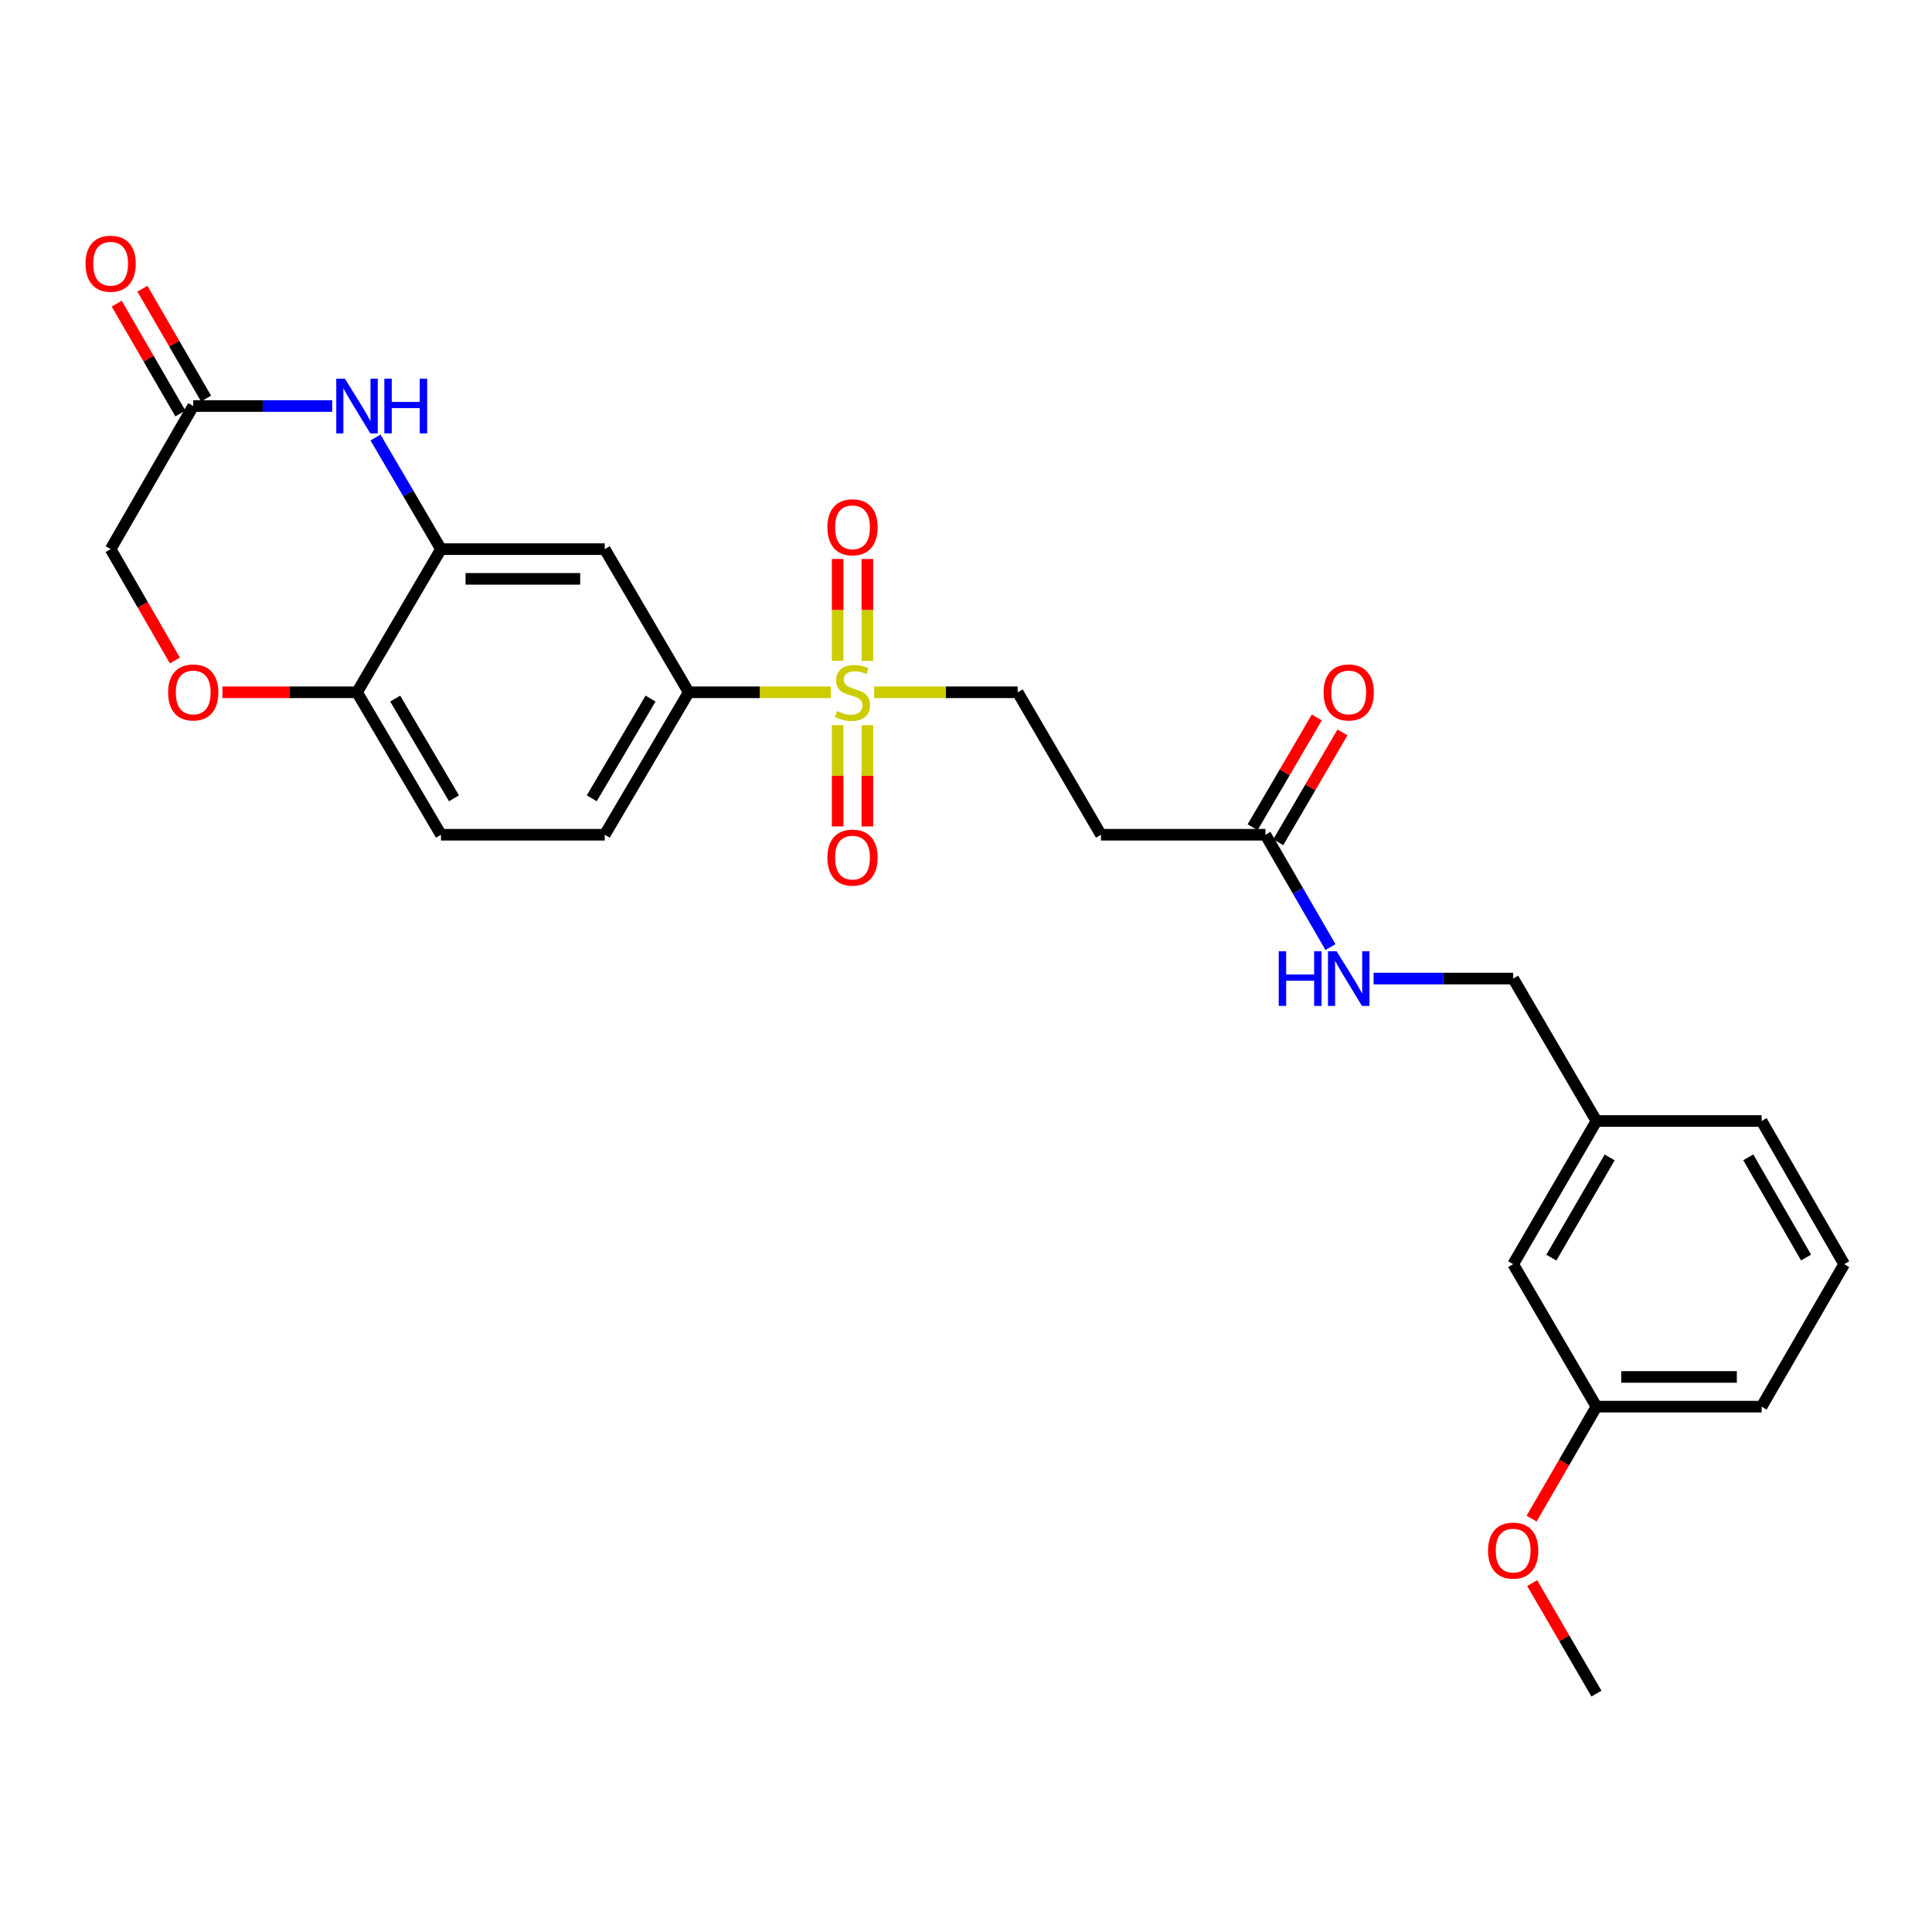 <?xml version='1.0' encoding='iso-8859-1'?>
<svg version='1.1' baseProfile='full'
              xmlns='http://www.w3.org/2000/svg'
                      xmlns:rdkit='http://www.rdkit.org/xml'
                      xmlns:xlink='http://www.w3.org/1999/xlink'
                  xml:space='preserve'
width='1000px' height='1000px' viewBox='0 0 1000 1000'>
<!-- END OF HEADER -->
<rect style='opacity:1.0;fill:#FFFFFF;stroke:none' width='1000' height='1000' x='0' y='0'> </rect>
<path class='bond-2' d='M 430.062,358.329 L 393.272,358.329' style='fill:none;fill-rule:evenodd;stroke:#CCCC00;stroke-width:6px;stroke-linecap:butt;stroke-linejoin:miter;stroke-opacity:1' />
<path class='bond-2' d='M 393.272,358.329 L 356.482,358.329' style='fill:none;fill-rule:evenodd;stroke:#000000;stroke-width:6px;stroke-linecap:butt;stroke-linejoin:miter;stroke-opacity:1' />
<path class='bond-8' d='M 452.479,358.329 L 489.619,358.329' style='fill:none;fill-rule:evenodd;stroke:#CCCC00;stroke-width:6px;stroke-linecap:butt;stroke-linejoin:miter;stroke-opacity:1' />
<path class='bond-8' d='M 489.619,358.329 L 526.759,358.329' style='fill:none;fill-rule:evenodd;stroke:#000000;stroke-width:6px;stroke-linecap:butt;stroke-linejoin:miter;stroke-opacity:1' />
<path class='bond-10' d='M 448.95,342.072 L 448.95,315.701' style='fill:none;fill-rule:evenodd;stroke:#CCCC00;stroke-width:6px;stroke-linecap:butt;stroke-linejoin:miter;stroke-opacity:1' />
<path class='bond-10' d='M 448.95,315.701 L 448.95,289.331' style='fill:none;fill-rule:evenodd;stroke:#FF0000;stroke-width:6px;stroke-linecap:butt;stroke-linejoin:miter;stroke-opacity:1' />
<path class='bond-10' d='M 433.574,342.072 L 433.574,315.701' style='fill:none;fill-rule:evenodd;stroke:#CCCC00;stroke-width:6px;stroke-linecap:butt;stroke-linejoin:miter;stroke-opacity:1' />
<path class='bond-10' d='M 433.574,315.701 L 433.574,289.331' style='fill:none;fill-rule:evenodd;stroke:#FF0000;stroke-width:6px;stroke-linecap:butt;stroke-linejoin:miter;stroke-opacity:1' />
<path class='bond-11' d='M 433.574,375.346 L 433.574,401.562' style='fill:none;fill-rule:evenodd;stroke:#CCCC00;stroke-width:6px;stroke-linecap:butt;stroke-linejoin:miter;stroke-opacity:1' />
<path class='bond-11' d='M 433.574,401.562 L 433.574,427.778' style='fill:none;fill-rule:evenodd;stroke:#FF0000;stroke-width:6px;stroke-linecap:butt;stroke-linejoin:miter;stroke-opacity:1' />
<path class='bond-11' d='M 448.95,375.346 L 448.95,401.562' style='fill:none;fill-rule:evenodd;stroke:#CCCC00;stroke-width:6px;stroke-linecap:butt;stroke-linejoin:miter;stroke-opacity:1' />
<path class='bond-11' d='M 448.95,401.562 L 448.95,427.778' style='fill:none;fill-rule:evenodd;stroke:#FF0000;stroke-width:6px;stroke-linecap:butt;stroke-linejoin:miter;stroke-opacity:1' />
<path class='bond-0' d='M 194.361,226.465 L 211.305,255.35' style='fill:none;fill-rule:evenodd;stroke:#0000FF;stroke-width:6px;stroke-linecap:butt;stroke-linejoin:miter;stroke-opacity:1' />
<path class='bond-0' d='M 211.305,255.35 L 228.249,284.235' style='fill:none;fill-rule:evenodd;stroke:#000000;stroke-width:6px;stroke-linecap:butt;stroke-linejoin:miter;stroke-opacity:1' />
<path class='bond-4' d='M 171.936,210.158 L 135.975,210.158' style='fill:none;fill-rule:evenodd;stroke:#0000FF;stroke-width:6px;stroke-linecap:butt;stroke-linejoin:miter;stroke-opacity:1' />
<path class='bond-4' d='M 135.975,210.158 L 100.015,210.158' style='fill:none;fill-rule:evenodd;stroke:#000000;stroke-width:6px;stroke-linecap:butt;stroke-linejoin:miter;stroke-opacity:1' />
<path class='bond-1' d='M 228.249,284.235 L 313.02,284.235' style='fill:none;fill-rule:evenodd;stroke:#000000;stroke-width:6px;stroke-linecap:butt;stroke-linejoin:miter;stroke-opacity:1' />
<path class='bond-1' d='M 240.964,299.611 L 300.304,299.611' style='fill:none;fill-rule:evenodd;stroke:#000000;stroke-width:6px;stroke-linecap:butt;stroke-linejoin:miter;stroke-opacity:1' />
<path class='bond-27' d='M 228.249,284.235 L 184.795,358.329' style='fill:none;fill-rule:evenodd;stroke:#000000;stroke-width:6px;stroke-linecap:butt;stroke-linejoin:miter;stroke-opacity:1' />
<path class='bond-3' d='M 356.482,358.329 L 313.02,284.235' style='fill:none;fill-rule:evenodd;stroke:#000000;stroke-width:6px;stroke-linecap:butt;stroke-linejoin:miter;stroke-opacity:1' />
<path class='bond-13' d='M 356.482,358.329 L 313.02,432.064' style='fill:none;fill-rule:evenodd;stroke:#000000;stroke-width:6px;stroke-linecap:butt;stroke-linejoin:miter;stroke-opacity:1' />
<path class='bond-13' d='M 336.717,361.582 L 306.293,413.196' style='fill:none;fill-rule:evenodd;stroke:#000000;stroke-width:6px;stroke-linecap:butt;stroke-linejoin:miter;stroke-opacity:1' />
<path class='bond-14' d='M 106.666,206.303 L 90.19,177.877' style='fill:none;fill-rule:evenodd;stroke:#000000;stroke-width:6px;stroke-linecap:butt;stroke-linejoin:miter;stroke-opacity:1' />
<path class='bond-14' d='M 90.19,177.877 L 73.713,149.45' style='fill:none;fill-rule:evenodd;stroke:#FF0000;stroke-width:6px;stroke-linecap:butt;stroke-linejoin:miter;stroke-opacity:1' />
<path class='bond-14' d='M 93.364,214.014 L 76.887,185.587' style='fill:none;fill-rule:evenodd;stroke:#000000;stroke-width:6px;stroke-linecap:butt;stroke-linejoin:miter;stroke-opacity:1' />
<path class='bond-14' d='M 76.887,185.587 L 60.41,157.161' style='fill:none;fill-rule:evenodd;stroke:#FF0000;stroke-width:6px;stroke-linecap:butt;stroke-linejoin:miter;stroke-opacity:1' />
<path class='bond-28' d='M 100.015,210.158 L 57.271,284.235' style='fill:none;fill-rule:evenodd;stroke:#000000;stroke-width:6px;stroke-linecap:butt;stroke-linejoin:miter;stroke-opacity:1' />
<path class='bond-5' d='M 115.135,358.329 L 149.965,358.329' style='fill:none;fill-rule:evenodd;stroke:#FF0000;stroke-width:6px;stroke-linecap:butt;stroke-linejoin:miter;stroke-opacity:1' />
<path class='bond-5' d='M 149.965,358.329 L 184.795,358.329' style='fill:none;fill-rule:evenodd;stroke:#000000;stroke-width:6px;stroke-linecap:butt;stroke-linejoin:miter;stroke-opacity:1' />
<path class='bond-16' d='M 90.52,341.87 L 73.896,313.053' style='fill:none;fill-rule:evenodd;stroke:#FF0000;stroke-width:6px;stroke-linecap:butt;stroke-linejoin:miter;stroke-opacity:1' />
<path class='bond-16' d='M 73.896,313.053 L 57.271,284.235' style='fill:none;fill-rule:evenodd;stroke:#000000;stroke-width:6px;stroke-linecap:butt;stroke-linejoin:miter;stroke-opacity:1' />
<path class='bond-6' d='M 654.984,432.064 L 569.854,432.064' style='fill:none;fill-rule:evenodd;stroke:#000000;stroke-width:6px;stroke-linecap:butt;stroke-linejoin:miter;stroke-opacity:1' />
<path class='bond-12' d='M 654.984,432.064 L 671.817,461.131' style='fill:none;fill-rule:evenodd;stroke:#000000;stroke-width:6px;stroke-linecap:butt;stroke-linejoin:miter;stroke-opacity:1' />
<path class='bond-12' d='M 671.817,461.131 L 688.65,490.197' style='fill:none;fill-rule:evenodd;stroke:#0000FF;stroke-width:6px;stroke-linecap:butt;stroke-linejoin:miter;stroke-opacity:1' />
<path class='bond-15' d='M 661.621,435.944 L 678.237,407.525' style='fill:none;fill-rule:evenodd;stroke:#000000;stroke-width:6px;stroke-linecap:butt;stroke-linejoin:miter;stroke-opacity:1' />
<path class='bond-15' d='M 678.237,407.525 L 694.854,379.105' style='fill:none;fill-rule:evenodd;stroke:#FF0000;stroke-width:6px;stroke-linecap:butt;stroke-linejoin:miter;stroke-opacity:1' />
<path class='bond-15' d='M 648.347,428.184 L 664.964,399.764' style='fill:none;fill-rule:evenodd;stroke:#000000;stroke-width:6px;stroke-linecap:butt;stroke-linejoin:miter;stroke-opacity:1' />
<path class='bond-15' d='M 664.964,399.764 L 681.581,371.344' style='fill:none;fill-rule:evenodd;stroke:#FF0000;stroke-width:6px;stroke-linecap:butt;stroke-linejoin:miter;stroke-opacity:1' />
<path class='bond-7' d='M 184.795,358.329 L 228.249,432.064' style='fill:none;fill-rule:evenodd;stroke:#000000;stroke-width:6px;stroke-linecap:butt;stroke-linejoin:miter;stroke-opacity:1' />
<path class='bond-7' d='M 204.56,361.583 L 234.977,413.197' style='fill:none;fill-rule:evenodd;stroke:#000000;stroke-width:6px;stroke-linecap:butt;stroke-linejoin:miter;stroke-opacity:1' />
<path class='bond-9' d='M 526.759,358.329 L 569.854,432.064' style='fill:none;fill-rule:evenodd;stroke:#000000;stroke-width:6px;stroke-linecap:butt;stroke-linejoin:miter;stroke-opacity:1' />
<path class='bond-18' d='M 710.964,506.508 L 747.091,506.508' style='fill:none;fill-rule:evenodd;stroke:#0000FF;stroke-width:6px;stroke-linecap:butt;stroke-linejoin:miter;stroke-opacity:1' />
<path class='bond-18' d='M 747.091,506.508 L 783.217,506.508' style='fill:none;fill-rule:evenodd;stroke:#000000;stroke-width:6px;stroke-linecap:butt;stroke-linejoin:miter;stroke-opacity:1' />
<path class='bond-17' d='M 313.02,432.064 L 228.249,432.064' style='fill:none;fill-rule:evenodd;stroke:#000000;stroke-width:6px;stroke-linecap:butt;stroke-linejoin:miter;stroke-opacity:1' />
<path class='bond-20' d='M 783.217,506.508 L 826.321,580.234' style='fill:none;fill-rule:evenodd;stroke:#000000;stroke-width:6px;stroke-linecap:butt;stroke-linejoin:miter;stroke-opacity:1' />
<path class='bond-19' d='M 783.217,654.337 L 826.321,580.234' style='fill:none;fill-rule:evenodd;stroke:#000000;stroke-width:6px;stroke-linecap:butt;stroke-linejoin:miter;stroke-opacity:1' />
<path class='bond-19' d='M 802.974,650.952 L 833.146,599.081' style='fill:none;fill-rule:evenodd;stroke:#000000;stroke-width:6px;stroke-linecap:butt;stroke-linejoin:miter;stroke-opacity:1' />
<path class='bond-21' d='M 783.217,654.337 L 826.321,728.08' style='fill:none;fill-rule:evenodd;stroke:#000000;stroke-width:6px;stroke-linecap:butt;stroke-linejoin:miter;stroke-opacity:1' />
<path class='bond-24' d='M 826.321,580.234 L 911.81,580.234' style='fill:none;fill-rule:evenodd;stroke:#000000;stroke-width:6px;stroke-linecap:butt;stroke-linejoin:miter;stroke-opacity:1' />
<path class='bond-22' d='M 826.321,728.08 L 809.538,757.059' style='fill:none;fill-rule:evenodd;stroke:#000000;stroke-width:6px;stroke-linecap:butt;stroke-linejoin:miter;stroke-opacity:1' />
<path class='bond-22' d='M 809.538,757.059 L 792.756,786.037' style='fill:none;fill-rule:evenodd;stroke:#FF0000;stroke-width:6px;stroke-linecap:butt;stroke-linejoin:miter;stroke-opacity:1' />
<path class='bond-29' d='M 826.321,728.08 L 911.81,728.08' style='fill:none;fill-rule:evenodd;stroke:#000000;stroke-width:6px;stroke-linecap:butt;stroke-linejoin:miter;stroke-opacity:1' />
<path class='bond-29' d='M 839.144,712.705 L 898.986,712.705' style='fill:none;fill-rule:evenodd;stroke:#000000;stroke-width:6px;stroke-linecap:butt;stroke-linejoin:miter;stroke-opacity:1' />
<path class='bond-26' d='M 793.051,819.41 L 809.686,848.006' style='fill:none;fill-rule:evenodd;stroke:#FF0000;stroke-width:6px;stroke-linecap:butt;stroke-linejoin:miter;stroke-opacity:1' />
<path class='bond-26' d='M 809.686,848.006 L 826.321,876.601' style='fill:none;fill-rule:evenodd;stroke:#000000;stroke-width:6px;stroke-linecap:butt;stroke-linejoin:miter;stroke-opacity:1' />
<path class='bond-23' d='M 954.545,654.337 L 911.81,580.234' style='fill:none;fill-rule:evenodd;stroke:#000000;stroke-width:6px;stroke-linecap:butt;stroke-linejoin:miter;stroke-opacity:1' />
<path class='bond-23' d='M 934.816,650.903 L 904.901,599.031' style='fill:none;fill-rule:evenodd;stroke:#000000;stroke-width:6px;stroke-linecap:butt;stroke-linejoin:miter;stroke-opacity:1' />
<path class='bond-25' d='M 954.545,654.337 L 911.81,728.08' style='fill:none;fill-rule:evenodd;stroke:#000000;stroke-width:6px;stroke-linecap:butt;stroke-linejoin:miter;stroke-opacity:1' />
<path  class='atom-0' d='M 433.262 368.049
Q 433.582 368.169, 434.902 368.729
Q 436.222 369.289, 437.662 369.649
Q 439.142 369.969, 440.582 369.969
Q 443.262 369.969, 444.822 368.689
Q 446.382 367.369, 446.382 365.089
Q 446.382 363.529, 445.582 362.569
Q 444.822 361.609, 443.622 361.089
Q 442.422 360.569, 440.422 359.969
Q 437.902 359.209, 436.382 358.489
Q 434.902 357.769, 433.822 356.249
Q 432.782 354.729, 432.782 352.169
Q 432.782 348.609, 435.182 346.409
Q 437.622 344.209, 442.422 344.209
Q 445.702 344.209, 449.422 345.769
L 448.502 348.849
Q 445.102 347.449, 442.542 347.449
Q 439.782 347.449, 438.262 348.609
Q 436.742 349.729, 436.782 351.689
Q 436.782 353.209, 437.542 354.129
Q 438.342 355.049, 439.462 355.569
Q 440.622 356.089, 442.542 356.689
Q 445.102 357.489, 446.622 358.289
Q 448.142 359.089, 449.222 360.729
Q 450.342 362.329, 450.342 365.089
Q 450.342 369.009, 447.702 371.129
Q 445.102 373.209, 440.742 373.209
Q 438.222 373.209, 436.302 372.649
Q 434.422 372.129, 432.182 371.209
L 433.262 368.049
' fill='#CCCC00'/>
<path  class='atom-1' d='M 178.535 195.998
L 187.815 210.998
Q 188.735 212.478, 190.215 215.158
Q 191.695 217.838, 191.775 217.998
L 191.775 195.998
L 195.535 195.998
L 195.535 224.318
L 191.655 224.318
L 181.695 207.918
Q 180.535 205.998, 179.295 203.798
Q 178.095 201.598, 177.735 200.918
L 177.735 224.318
L 174.055 224.318
L 174.055 195.998
L 178.535 195.998
' fill='#0000FF'/>
<path  class='atom-1' d='M 198.935 195.998
L 202.775 195.998
L 202.775 208.038
L 217.255 208.038
L 217.255 195.998
L 221.095 195.998
L 221.095 224.318
L 217.255 224.318
L 217.255 211.238
L 202.775 211.238
L 202.775 224.318
L 198.935 224.318
L 198.935 195.998
' fill='#0000FF'/>
<path  class='atom-6' d='M 87.015 358.409
Q 87.015 351.609, 90.375 347.809
Q 93.735 344.009, 100.015 344.009
Q 106.295 344.009, 109.655 347.809
Q 113.015 351.609, 113.015 358.409
Q 113.015 365.289, 109.615 369.209
Q 106.215 373.089, 100.015 373.089
Q 93.775 373.089, 90.375 369.209
Q 87.015 365.329, 87.015 358.409
M 100.015 369.889
Q 104.335 369.889, 106.655 367.009
Q 109.015 364.089, 109.015 358.409
Q 109.015 352.849, 106.655 350.049
Q 104.335 347.209, 100.015 347.209
Q 95.695 347.209, 93.335 350.009
Q 91.015 352.809, 91.015 358.409
Q 91.015 364.129, 93.335 367.009
Q 95.695 369.889, 100.015 369.889
' fill='#FF0000'/>
<path  class='atom-11' d='M 428.262 272.92
Q 428.262 266.12, 431.622 262.32
Q 434.982 258.52, 441.262 258.52
Q 447.542 258.52, 450.902 262.32
Q 454.262 266.12, 454.262 272.92
Q 454.262 279.8, 450.862 283.72
Q 447.462 287.6, 441.262 287.6
Q 435.022 287.6, 431.622 283.72
Q 428.262 279.84, 428.262 272.92
M 441.262 284.4
Q 445.582 284.4, 447.902 281.52
Q 450.262 278.6, 450.262 272.92
Q 450.262 267.36, 447.902 264.56
Q 445.582 261.72, 441.262 261.72
Q 436.942 261.72, 434.582 264.52
Q 432.262 267.32, 432.262 272.92
Q 432.262 278.64, 434.582 281.52
Q 436.942 284.4, 441.262 284.4
' fill='#FF0000'/>
<path  class='atom-12' d='M 428.262 443.889
Q 428.262 437.089, 431.622 433.289
Q 434.982 429.489, 441.262 429.489
Q 447.542 429.489, 450.902 433.289
Q 454.262 437.089, 454.262 443.889
Q 454.262 450.769, 450.862 454.689
Q 447.462 458.569, 441.262 458.569
Q 435.022 458.569, 431.622 454.689
Q 428.262 450.809, 428.262 443.889
M 441.262 455.369
Q 445.582 455.369, 447.902 452.489
Q 450.262 449.569, 450.262 443.889
Q 450.262 438.329, 447.902 435.529
Q 445.582 432.689, 441.262 432.689
Q 436.942 432.689, 434.582 435.489
Q 432.262 438.289, 432.262 443.889
Q 432.262 449.609, 434.582 452.489
Q 436.942 455.369, 441.262 455.369
' fill='#FF0000'/>
<path  class='atom-13' d='M 661.876 492.348
L 665.716 492.348
L 665.716 504.388
L 680.196 504.388
L 680.196 492.348
L 684.036 492.348
L 684.036 520.668
L 680.196 520.668
L 680.196 507.588
L 665.716 507.588
L 665.716 520.668
L 661.876 520.668
L 661.876 492.348
' fill='#0000FF'/>
<path  class='atom-13' d='M 691.836 492.348
L 701.116 507.348
Q 702.036 508.828, 703.516 511.508
Q 704.996 514.188, 705.076 514.348
L 705.076 492.348
L 708.836 492.348
L 708.836 520.668
L 704.956 520.668
L 694.996 504.268
Q 693.836 502.348, 692.596 500.148
Q 691.396 497.948, 691.036 497.268
L 691.036 520.668
L 687.356 520.668
L 687.356 492.348
L 691.836 492.348
' fill='#0000FF'/>
<path  class='atom-15' d='M 44.271 136.495
Q 44.271 129.695, 47.631 125.895
Q 50.991 122.095, 57.271 122.095
Q 63.551 122.095, 66.911 125.895
Q 70.271 129.695, 70.271 136.495
Q 70.271 143.375, 66.871 147.295
Q 63.471 151.175, 57.271 151.175
Q 51.031 151.175, 47.631 147.295
Q 44.271 143.415, 44.271 136.495
M 57.271 147.975
Q 61.591 147.975, 63.911 145.095
Q 66.271 142.175, 66.271 136.495
Q 66.271 130.935, 63.911 128.135
Q 61.591 125.295, 57.271 125.295
Q 52.951 125.295, 50.591 128.095
Q 48.271 130.895, 48.271 136.495
Q 48.271 142.215, 50.591 145.095
Q 52.951 147.975, 57.271 147.975
' fill='#FF0000'/>
<path  class='atom-16' d='M 685.096 358.409
Q 685.096 351.609, 688.456 347.809
Q 691.816 344.009, 698.096 344.009
Q 704.376 344.009, 707.736 347.809
Q 711.096 351.609, 711.096 358.409
Q 711.096 365.289, 707.696 369.209
Q 704.296 373.089, 698.096 373.089
Q 691.856 373.089, 688.456 369.209
Q 685.096 365.329, 685.096 358.409
M 698.096 369.889
Q 702.416 369.889, 704.736 367.009
Q 707.096 364.089, 707.096 358.409
Q 707.096 352.849, 704.736 350.049
Q 702.416 347.209, 698.096 347.209
Q 693.776 347.209, 691.416 350.009
Q 689.096 352.809, 689.096 358.409
Q 689.096 364.129, 691.416 367.009
Q 693.776 369.889, 698.096 369.889
' fill='#FF0000'/>
<path  class='atom-23' d='M 770.217 802.587
Q 770.217 795.787, 773.577 791.987
Q 776.937 788.187, 783.217 788.187
Q 789.497 788.187, 792.857 791.987
Q 796.217 795.787, 796.217 802.587
Q 796.217 809.467, 792.817 813.387
Q 789.417 817.267, 783.217 817.267
Q 776.977 817.267, 773.577 813.387
Q 770.217 809.507, 770.217 802.587
M 783.217 814.067
Q 787.537 814.067, 789.857 811.187
Q 792.217 808.267, 792.217 802.587
Q 792.217 797.027, 789.857 794.227
Q 787.537 791.387, 783.217 791.387
Q 778.897 791.387, 776.537 794.187
Q 774.217 796.987, 774.217 802.587
Q 774.217 808.307, 776.537 811.187
Q 778.897 814.067, 783.217 814.067
' fill='#FF0000'/>
</svg>
